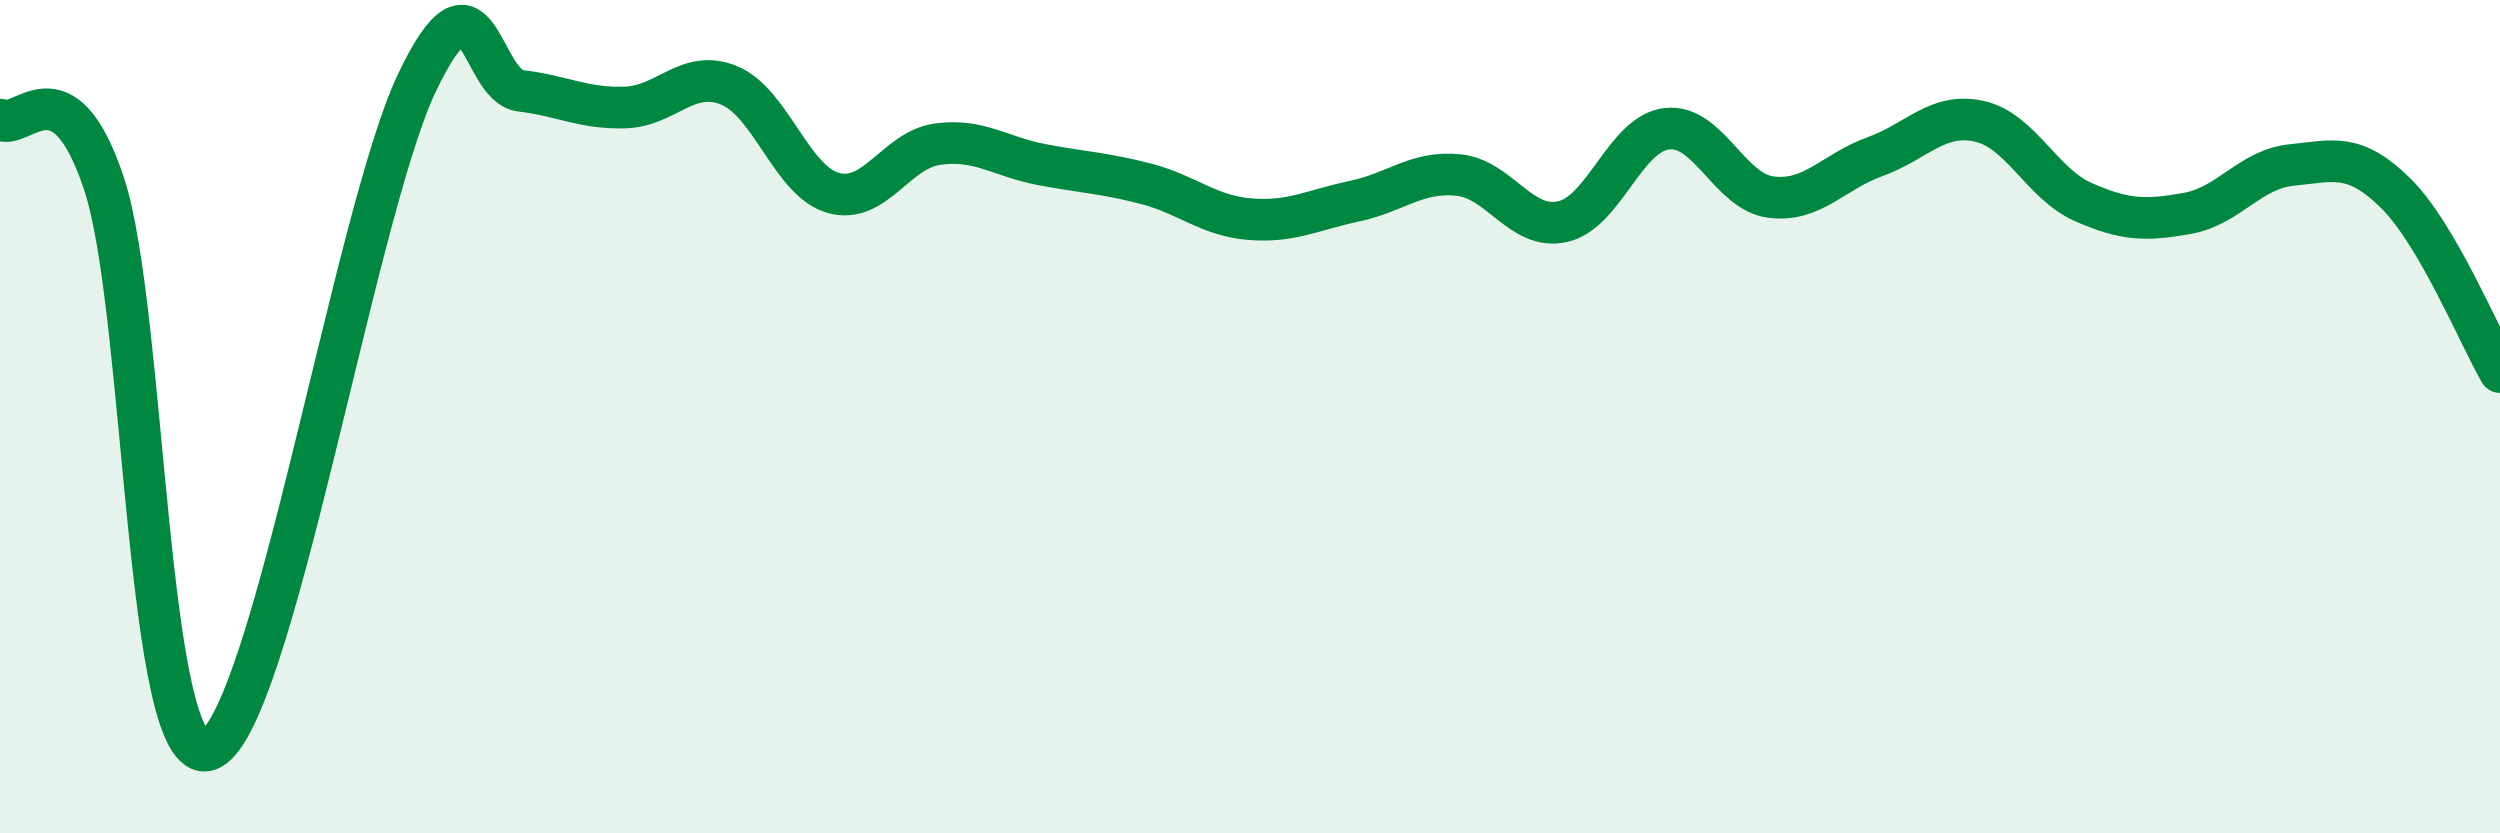 
    <svg width="60" height="20" viewBox="0 0 60 20" xmlns="http://www.w3.org/2000/svg">
      <path
        d="M 0,2.87 C 0.5,3.18 1.5,1.39 2.5,4.42 C 3.5,7.45 3.5,18.48 5,18 C 6.5,17.52 8.5,5.16 10,2 C 11.5,-1.16 11.5,2.06 12.5,2.18 C 13.5,2.3 14,2.61 15,2.58 C 16,2.55 16.5,1.64 17.5,2.05 C 18.5,2.46 19,4.35 20,4.63 C 21,4.91 21.5,3.6 22.5,3.46 C 23.5,3.32 24,3.76 25,3.95 C 26,4.14 26.5,4.15 27.5,4.41 C 28.5,4.67 29,5.18 30,5.26 C 31,5.34 31.5,5.04 32.5,4.83 C 33.5,4.62 34,4.1 35,4.2 C 36,4.3 36.5,5.54 37.5,5.32 C 38.5,5.1 39,3.21 40,3.09 C 41,2.97 41.5,4.6 42.5,4.73 C 43.5,4.86 44,4.12 45,3.76 C 46,3.4 46.5,2.69 47.5,2.91 C 48.5,3.13 49,4.41 50,4.85 C 51,5.29 51.5,5.3 52.5,5.12 C 53.5,4.94 54,4.06 55,3.96 C 56,3.86 56.5,3.65 57.5,4.64 C 58.5,5.63 59.5,8.07 60,8.93L60 20L0 20Z"
        fill="#008740"
        opacity="0.1"
        stroke-linecap="round"
        stroke-linejoin="round"
      />
      <path
        d="M 0,2.87 C 0.5,3.18 1.5,1.39 2.5,4.42 C 3.5,7.45 3.5,18.48 5,18 C 6.5,17.52 8.5,5.16 10,2 C 11.5,-1.16 11.5,2.06 12.5,2.18 C 13.5,2.3 14,2.61 15,2.58 C 16,2.55 16.5,1.64 17.5,2.05 C 18.5,2.46 19,4.35 20,4.63 C 21,4.91 21.5,3.6 22.5,3.46 C 23.5,3.32 24,3.76 25,3.95 C 26,4.14 26.5,4.15 27.5,4.41 C 28.5,4.67 29,5.18 30,5.26 C 31,5.34 31.5,5.04 32.5,4.83 C 33.5,4.62 34,4.1 35,4.2 C 36,4.3 36.5,5.54 37.5,5.32 C 38.5,5.1 39,3.21 40,3.09 C 41,2.97 41.5,4.6 42.5,4.73 C 43.5,4.86 44,4.12 45,3.76 C 46,3.4 46.5,2.69 47.5,2.91 C 48.5,3.13 49,4.41 50,4.85 C 51,5.29 51.5,5.3 52.5,5.12 C 53.5,4.94 54,4.06 55,3.96 C 56,3.86 56.5,3.65 57.5,4.64 C 58.5,5.63 59.5,8.07 60,8.93"
        stroke="#008740"
        stroke-width="1"
        fill="none"
        stroke-linecap="round"
        stroke-linejoin="round"
      />
    </svg>
  